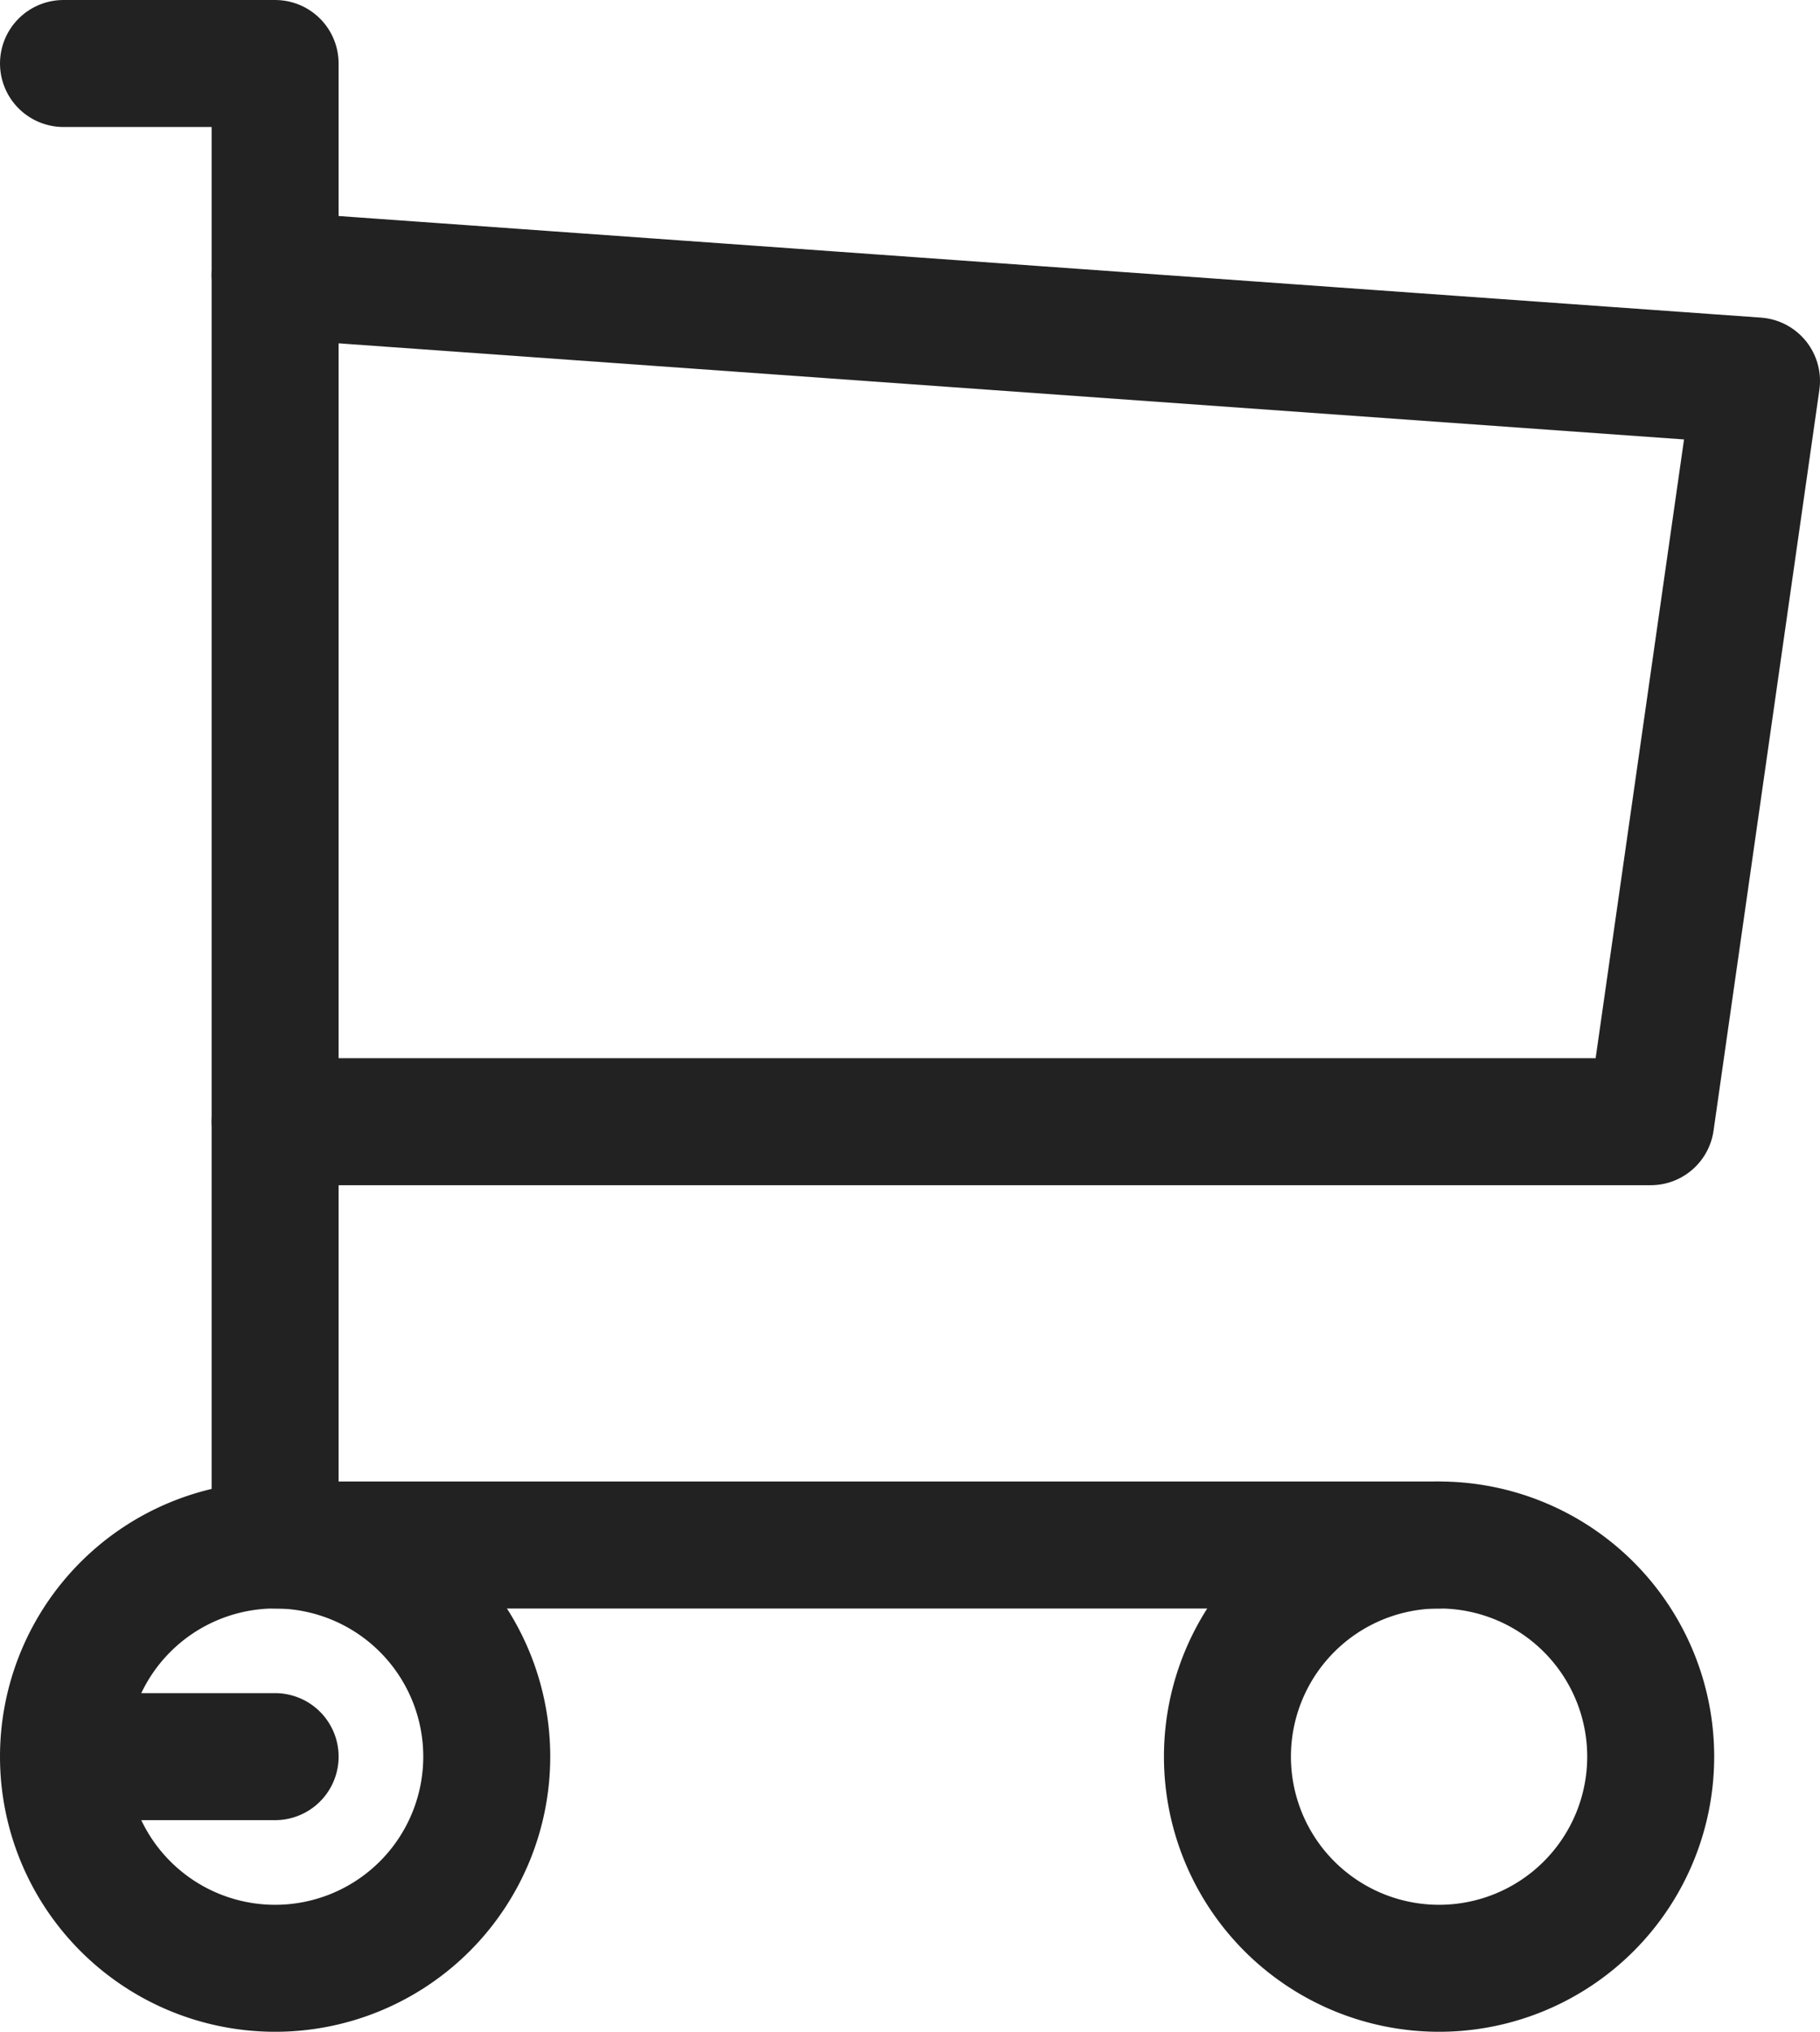 <svg xmlns="http://www.w3.org/2000/svg" width="21.5" height="24" viewBox="0 0 21.5 24">
  <g id="icon_cart" transform="translate(-3.25 -2.25)">
    <g id="グループ_339" data-name="グループ 339" transform="translate(4 20.5)">
      <path id="パス_1194" data-name="パス 1194" d="M6.5,19.5,4,19.5A2.5,2.5,0,1,0,6.5,17,2.5,2.5,0,0,0,4,19.5" transform="translate(-4 -17)" fill="none" stroke="#222" stroke-linecap="round" stroke-linejoin="round" stroke-width="1.5"/>
      <path id="パス_1195" data-name="パス 1195" d="M17.5,19.5m-2.5,0A2.5,2.5,0,1,0,17.5,17,2.5,2.5,0,0,0,15,19.5" transform="translate(-1.25 -17)" fill="none" stroke="#222" stroke-linecap="round" stroke-linejoin="round" stroke-width="1.5"/>
    </g>
    <g id="グループ_338" data-name="グループ 338" transform="translate(4 3)">
      <path id="パス_1196" data-name="パス 1196" d="M20.25,20.5H6.5V3H4" transform="translate(-4 -3)" fill="none" stroke="#222" stroke-linecap="round" stroke-linejoin="round" stroke-width="1.5"/>
      <path id="パス_1197" data-name="パス 1197" d="M6,5,23.5,6.25,22.25,15H6" transform="translate(-3.5 -2.5)" fill="none" stroke="#222" stroke-linecap="round" stroke-linejoin="round" stroke-width="1.5"/>
    </g>
  </g>
</svg>
